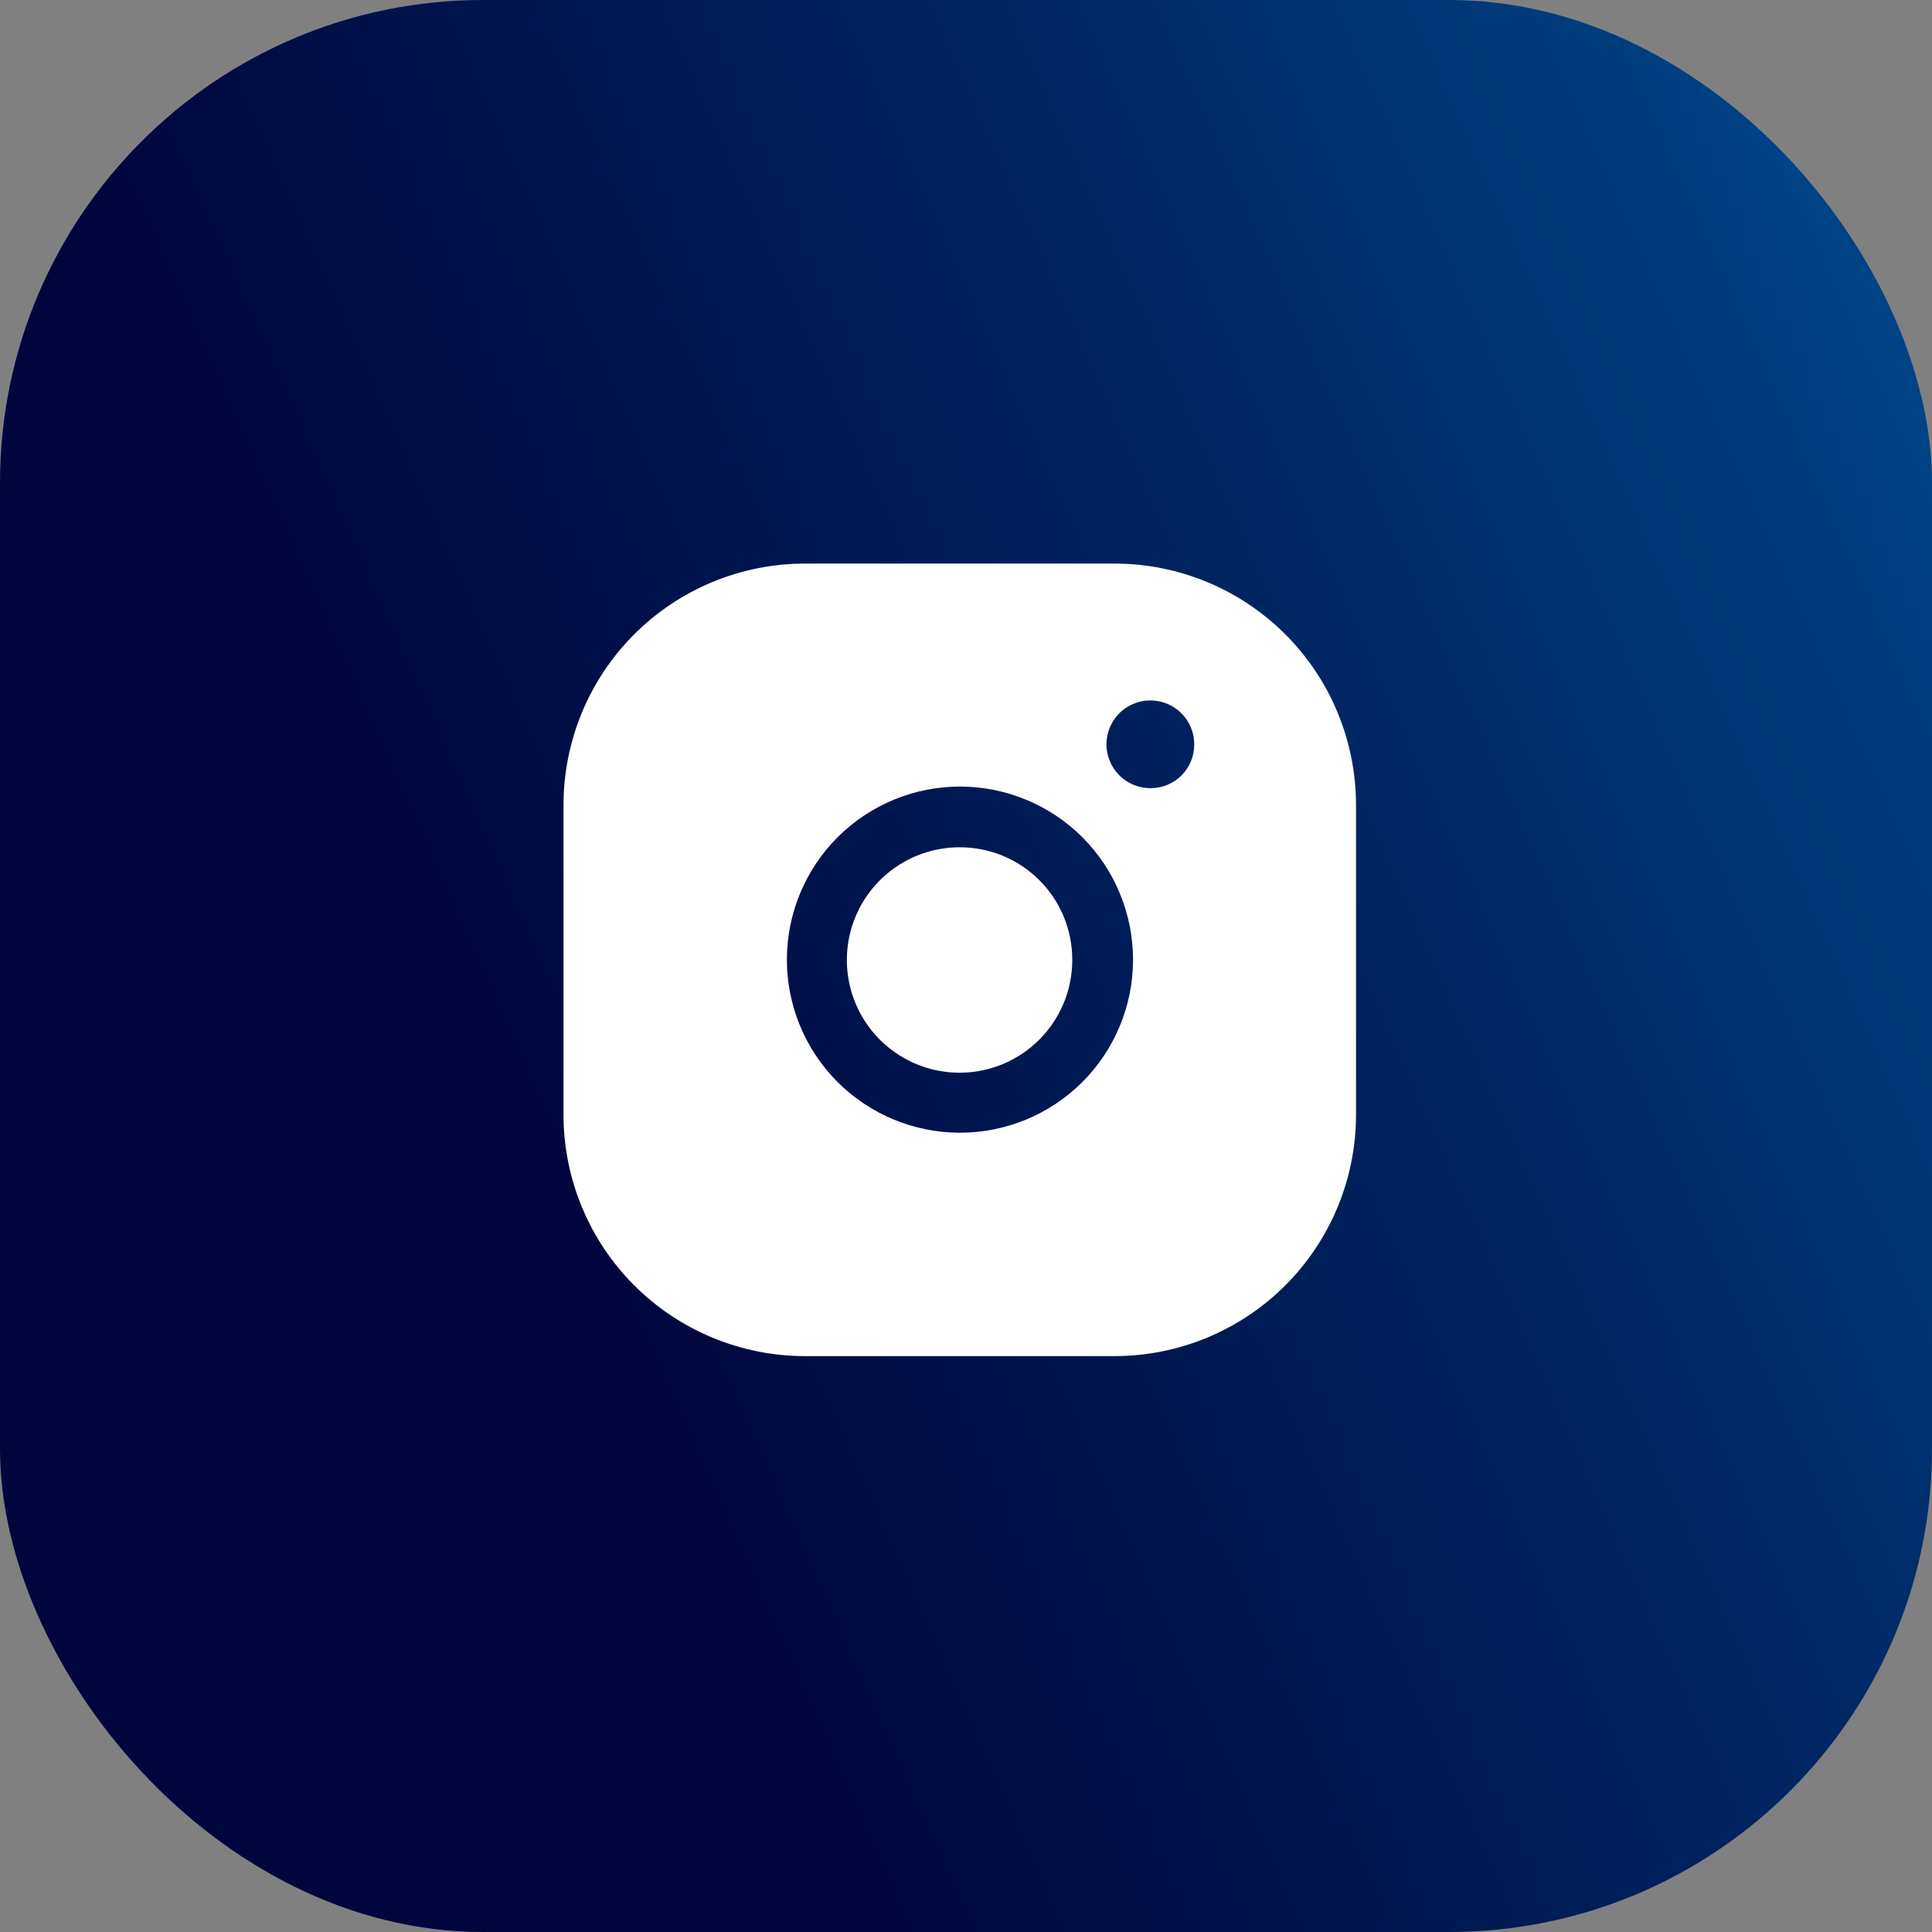 <svg width="48" height="48" viewBox="0 0 48 48" fill="none" xmlns="http://www.w3.org/2000/svg">
<rect x="0" y="0" width="48" height="48" fill="#808080" stroke="none"/>
<rect width="48" height="48" rx="12" fill="url(#paint0_linear_80_5443)"/>
<g clip-path="url(#clip0_80_5443)">
<g clip-path="url(#clip1_80_5443)">
<path d="M23.84 21.051C23.286 21.051 22.745 21.215 22.284 21.523C21.824 21.83 21.465 22.268 21.253 22.779C21.041 23.291 20.986 23.854 21.094 24.397C21.202 24.94 21.469 25.439 21.86 25.831C22.252 26.222 22.751 26.489 23.294 26.597C23.837 26.705 24.4 26.65 24.912 26.438C25.423 26.226 25.86 25.867 26.168 25.406C26.476 24.946 26.64 24.405 26.64 23.851C26.641 23.483 26.57 23.118 26.43 22.778C26.289 22.437 26.083 22.128 25.823 21.868C25.563 21.608 25.253 21.401 24.913 21.261C24.573 21.121 24.208 21.049 23.84 21.051Z" fill="white"/>
<path fill-rule="evenodd" clip-rule="evenodd" d="M27.69 14.002H20C18.409 14.002 16.883 14.634 15.757 15.759C14.632 16.884 14 18.411 14 20.002V27.692C14 29.283 14.632 30.809 15.757 31.935C16.883 33.06 18.409 33.692 20 33.692H27.69C29.281 33.692 30.807 33.06 31.933 31.935C33.058 30.809 33.69 29.283 33.69 27.692V20.002C33.69 18.411 33.058 16.884 31.933 15.759C30.807 14.634 29.281 14.002 27.69 14.002ZM23.84 28.142C22.7 28.139 21.607 27.684 20.802 26.875C19.998 26.067 19.547 24.972 19.55 23.832C19.553 22.692 20.008 21.599 20.817 20.794C21.625 19.99 22.72 19.539 23.86 19.542C24.425 19.543 24.984 19.656 25.505 19.873C26.026 20.09 26.499 20.408 26.898 20.808C27.296 21.209 27.612 21.683 27.826 22.206C28.041 22.728 28.151 23.287 28.15 23.852C28.149 24.417 28.036 24.976 27.819 25.497C27.602 26.018 27.284 26.491 26.884 26.89C26.483 27.288 26.009 27.604 25.486 27.819C24.964 28.033 24.405 28.143 23.84 28.142ZM27.575 18.914C27.659 19.113 27.8 19.284 27.981 19.402C28.162 19.521 28.374 19.584 28.59 19.582C28.732 19.582 28.872 19.554 29.003 19.5C29.134 19.445 29.253 19.366 29.354 19.266C29.454 19.165 29.534 19.046 29.588 18.915C29.642 18.784 29.67 18.644 29.67 18.502C29.672 18.34 29.637 18.18 29.569 18.033C29.501 17.887 29.401 17.757 29.276 17.653C29.152 17.55 29.006 17.476 28.849 17.436C28.692 17.396 28.529 17.391 28.37 17.423C28.211 17.454 28.061 17.52 27.931 17.616C27.801 17.713 27.694 17.837 27.618 17.98C27.542 18.122 27.499 18.28 27.491 18.442C27.484 18.604 27.512 18.765 27.575 18.914Z" fill="white"/>
</g>
</g>
<defs>
<linearGradient id="paint0_linear_80_5443" x1="47.508" y1="1.248" x2="-7.348" y2="25.762" gradientUnits="userSpaceOnUse">
<stop stop-color="#00498C"/>
<stop offset="0.3" stop-color="#002966"/>
<stop offset="0.7" stop-color="#00063D"/>
</linearGradient>
<clipPath id="clip0_80_5443">
<rect width="24" height="24" fill="white" transform="translate(12 12)"/>
</clipPath>
<clipPath id="clip1_80_5443">
<rect width="24" height="24" fill="white" transform="translate(12 12)"/>
</clipPath>
</defs>
</svg>
